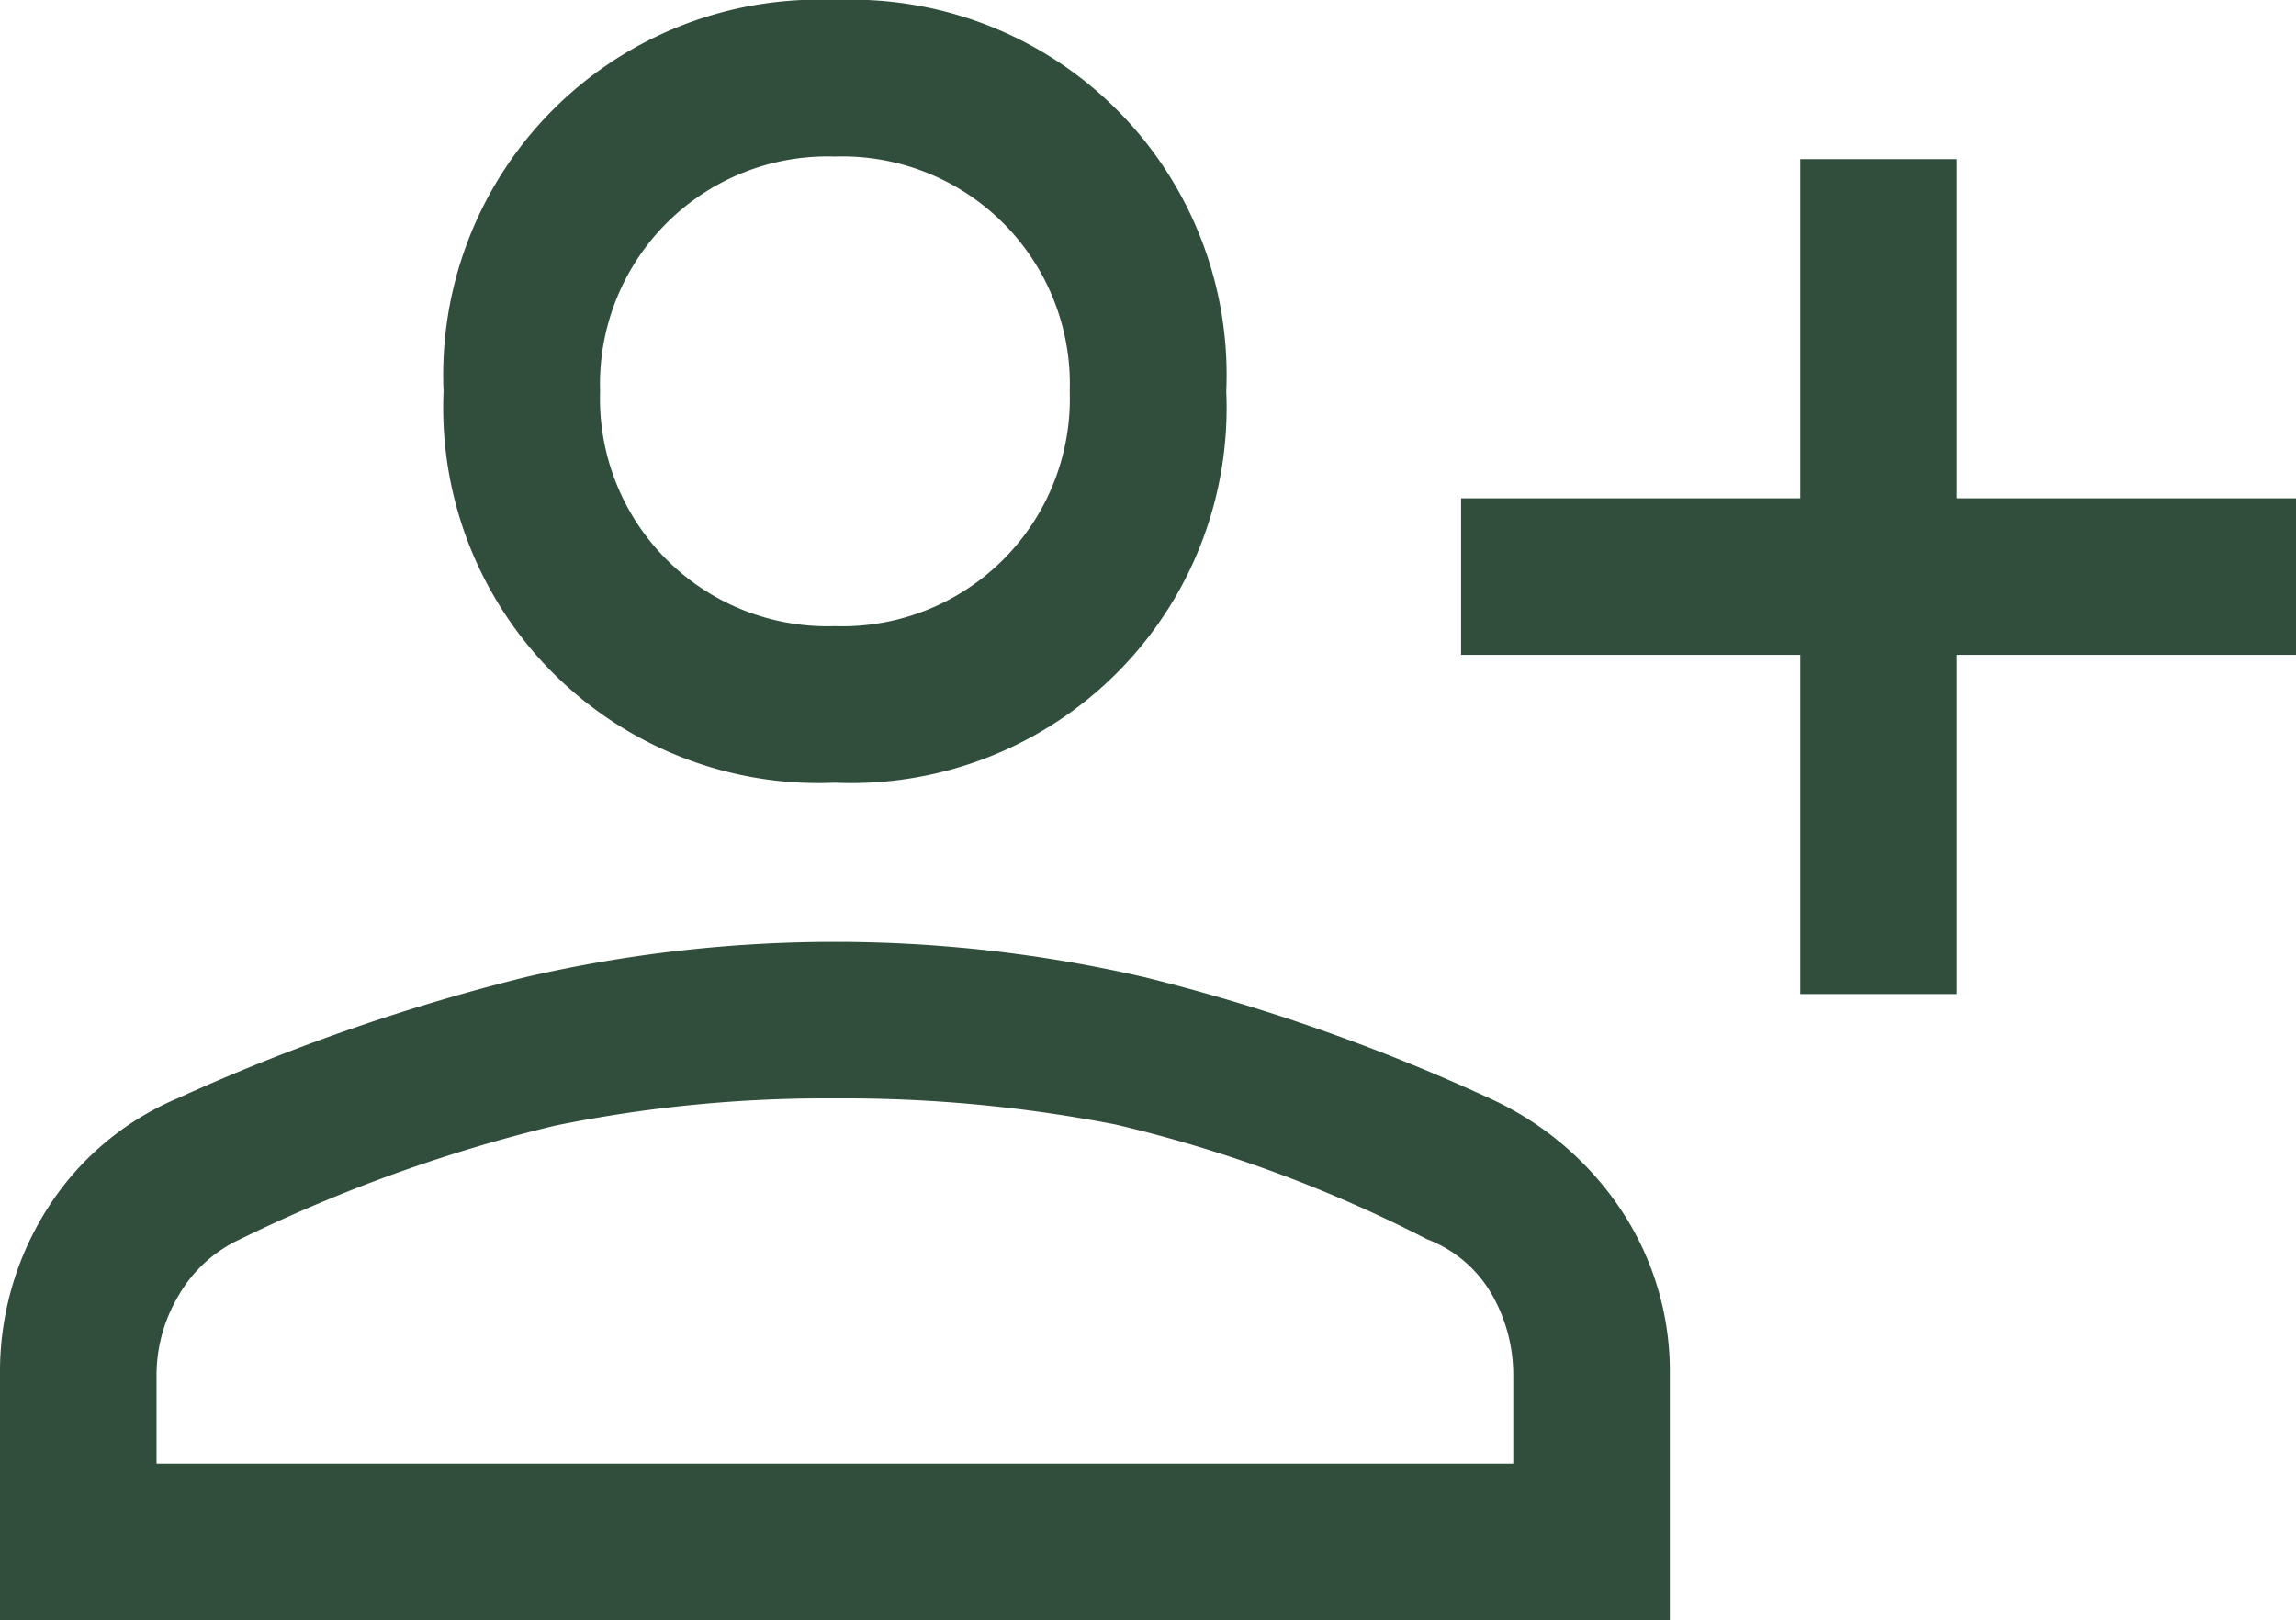 <?xml version="1.0" encoding="UTF-8"?> <svg xmlns="http://www.w3.org/2000/svg" width="44" height="31.05" viewBox="0 0 44 31.05"><path id="person_add_FILL0_wght400_GRAD0_opsz48" d="M36.5,28V21.5H30v-3h6.5V12h3v6.5H46v3H39.5V28ZM18,23.95a7.193,7.193,0,0,1-7.5-7.5A7.193,7.193,0,0,1,18,8.95a7.193,7.193,0,0,1,7.5,7.5,7.193,7.193,0,0,1-7.5,7.5ZM2,40V35.3a5.824,5.824,0,0,1,.9-3.175A5.477,5.477,0,0,1,5.4,30a38.318,38.318,0,0,1,6.675-2.325,26.342,26.342,0,0,1,11.85,0A37.031,37.031,0,0,1,30.55,30a6.013,6.013,0,0,1,2.525,2.15A5.587,5.587,0,0,1,34,35.3V40Zm3-3H31V35.3a3.112,3.112,0,0,0-.4-1.525A2.423,2.423,0,0,0,29.35,32.7a26.051,26.051,0,0,0-5.975-2.2A27.156,27.156,0,0,0,18,30a25.9,25.9,0,0,0-5.375.525A29.336,29.336,0,0,0,6.6,32.7a2.618,2.618,0,0,0-1.175,1.075A2.971,2.971,0,0,0,5,35.3ZM18,20.95a4.361,4.361,0,0,0,4.5-4.5,4.361,4.361,0,0,0-4.5-4.5,4.361,4.361,0,0,0-4.5,4.5,4.361,4.361,0,0,0,4.5,4.5Zm0-4.5ZM18,30Z" transform="translate(-2 -8.95)" fill="#304e3b"></path></svg> 